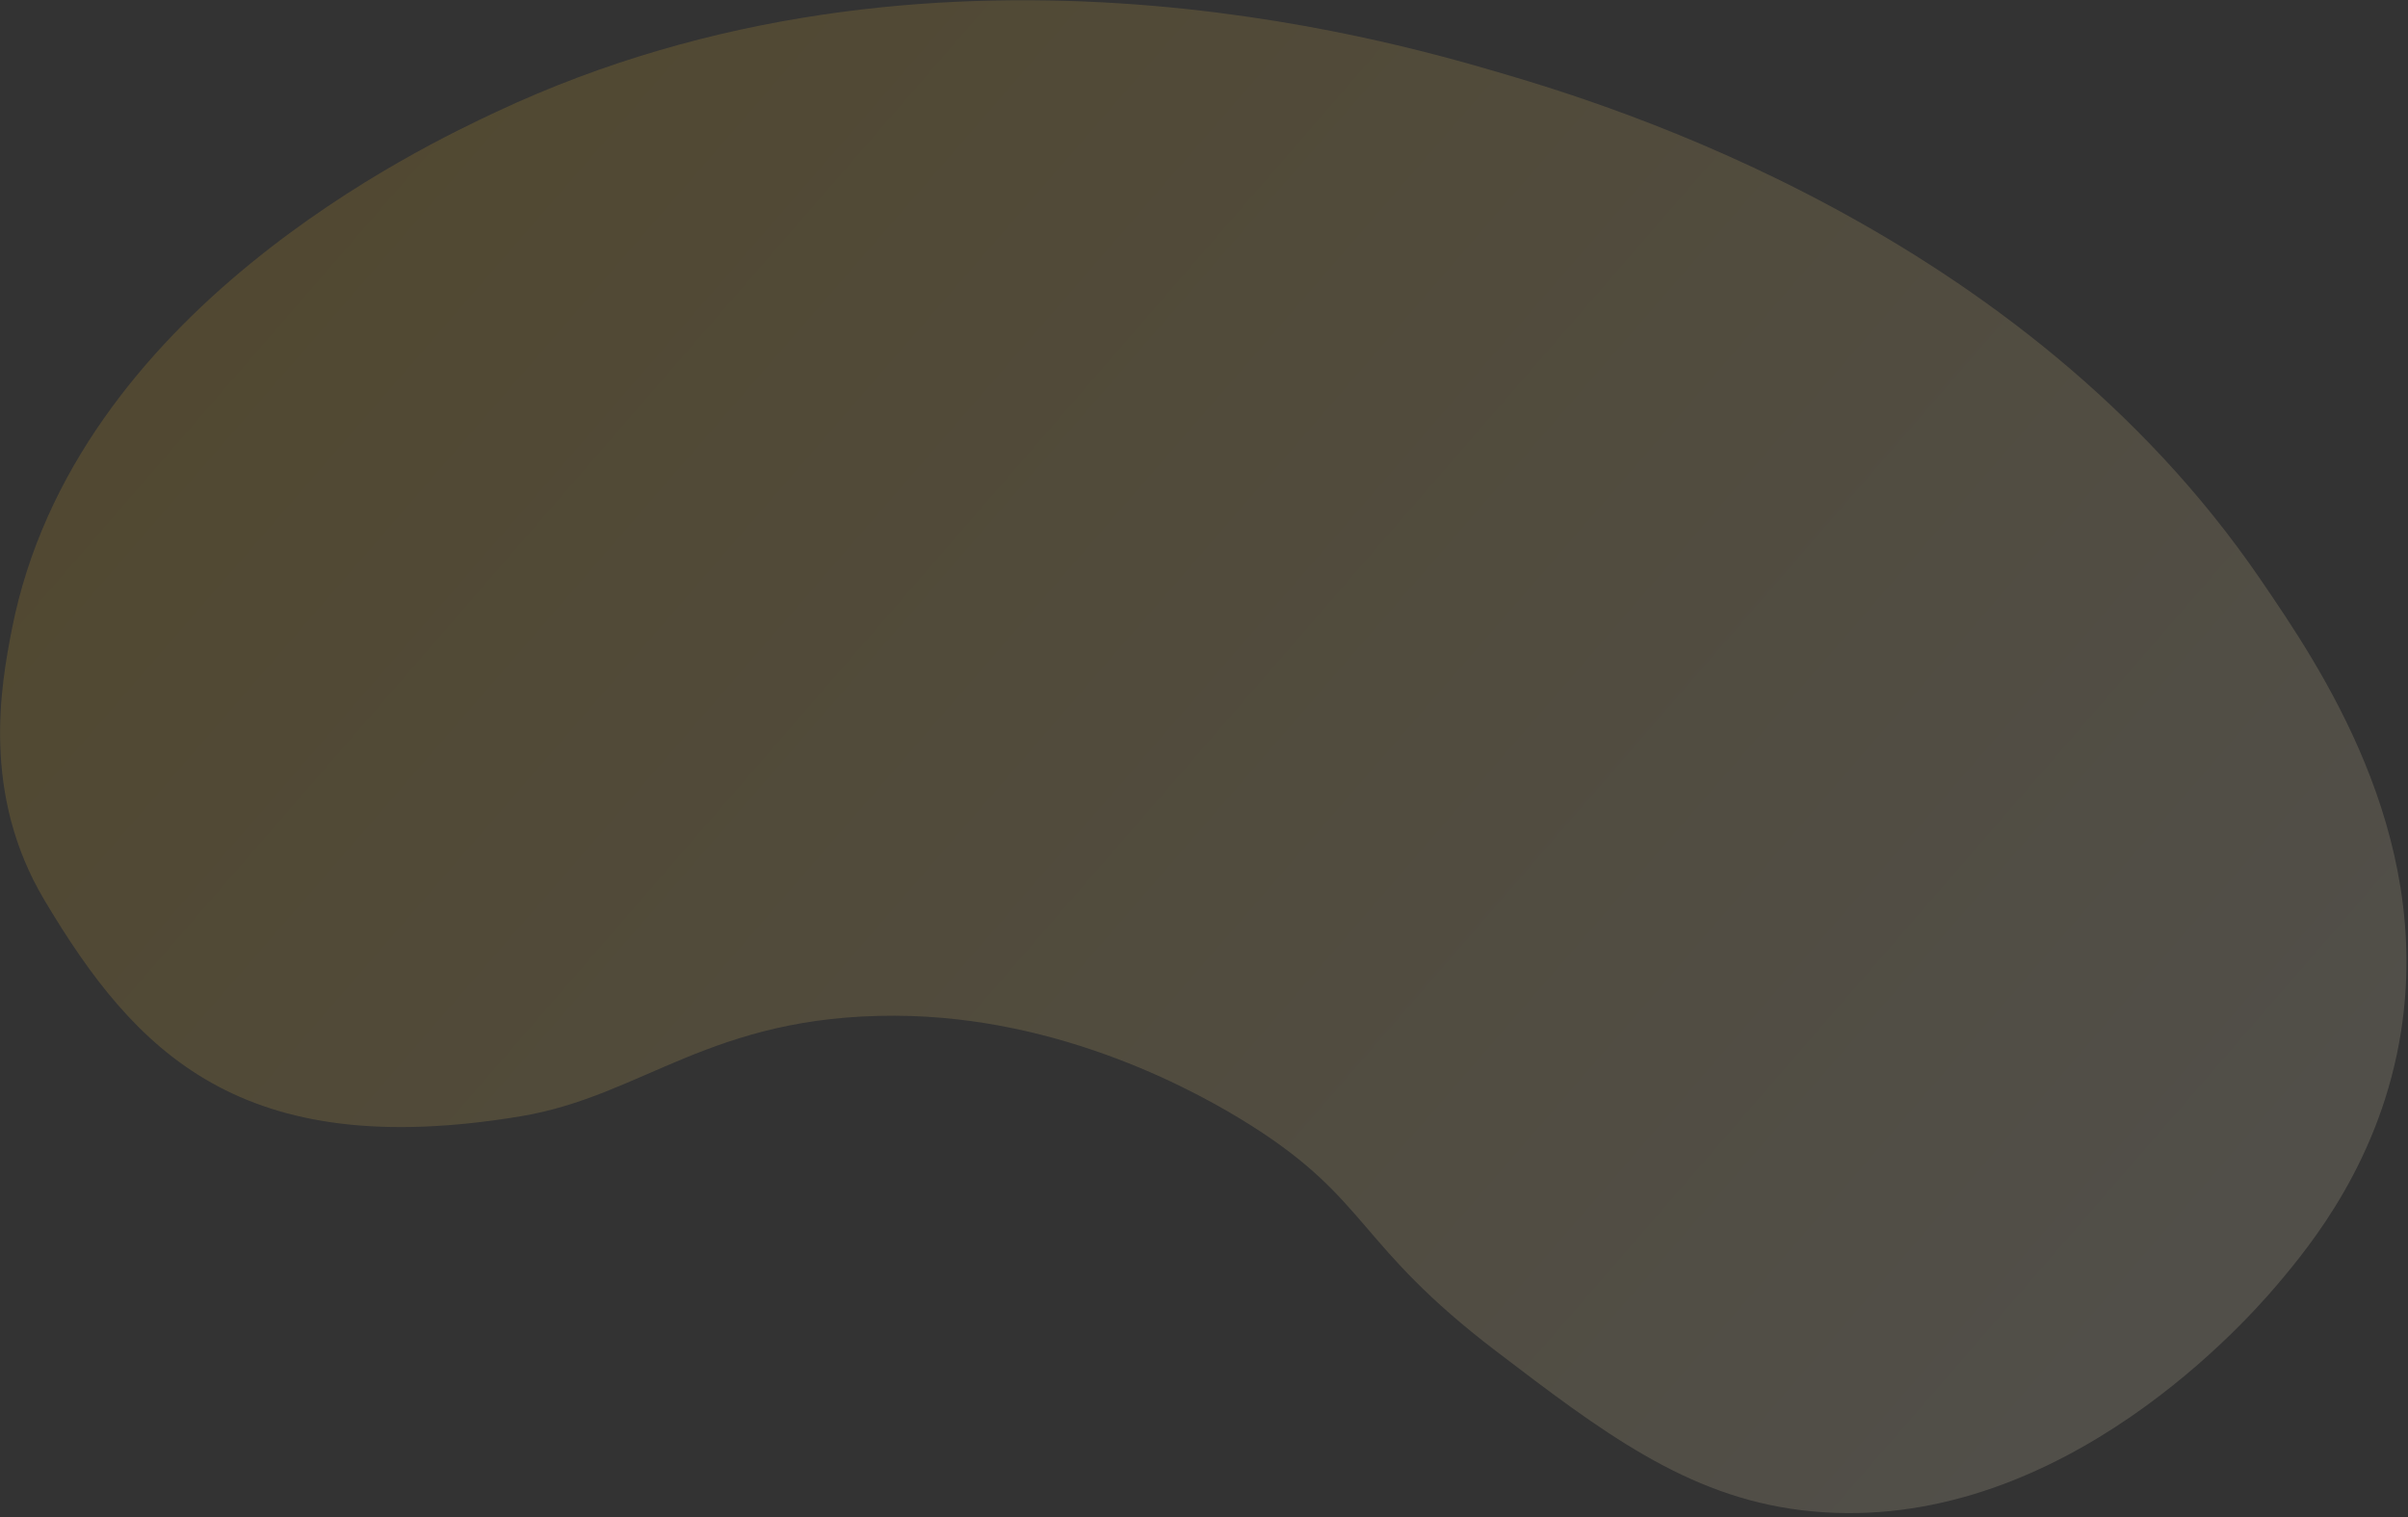 <svg width="446" height="281" viewBox="0 0 446 281" fill="none" xmlns="http://www.w3.org/2000/svg">
<rect x="0" y="0" width="446" height="281" fill="#333333" stroke="none"/>
<path opacity="0.15" d="M421.853 237.865C414.088 247.057 378.861 285.264 333.595 279.711C312.337 277.115 296.655 265.165 277.087 250.248C251.245 230.542 253.645 222.382 231.865 208.552C222.406 202.553 196.947 188.217 165.726 188.131C131.602 188.045 119.125 202.976 96.481 206.75C44.505 215.412 25.008 194.893 8.212 166.696C-3.466 147.086 0.149 127.049 2.203 116.548C13.793 57.439 78.477 27.041 91.899 20.733C172.527 -17.165 257.183 7.466 277.16 13.284C298.265 19.44 374.376 42.48 418.659 107.295C429.656 123.391 450.508 153.911 444.715 191.018C440.999 214.821 427.991 230.6 421.853 237.865Z" fill="url(#paint0_linear_233_1478)"/>
<defs>
<linearGradient id="paint0_linear_233_1478" x1="56.653" y1="45.416" x2="349.636" y2="299.768" gradientUnits="userSpaceOnUse">
<stop stop-color="#FFC42D"/>
<stop offset="1" stop-color="#FFEFC8"/>
</linearGradient>
</defs>
</svg>
